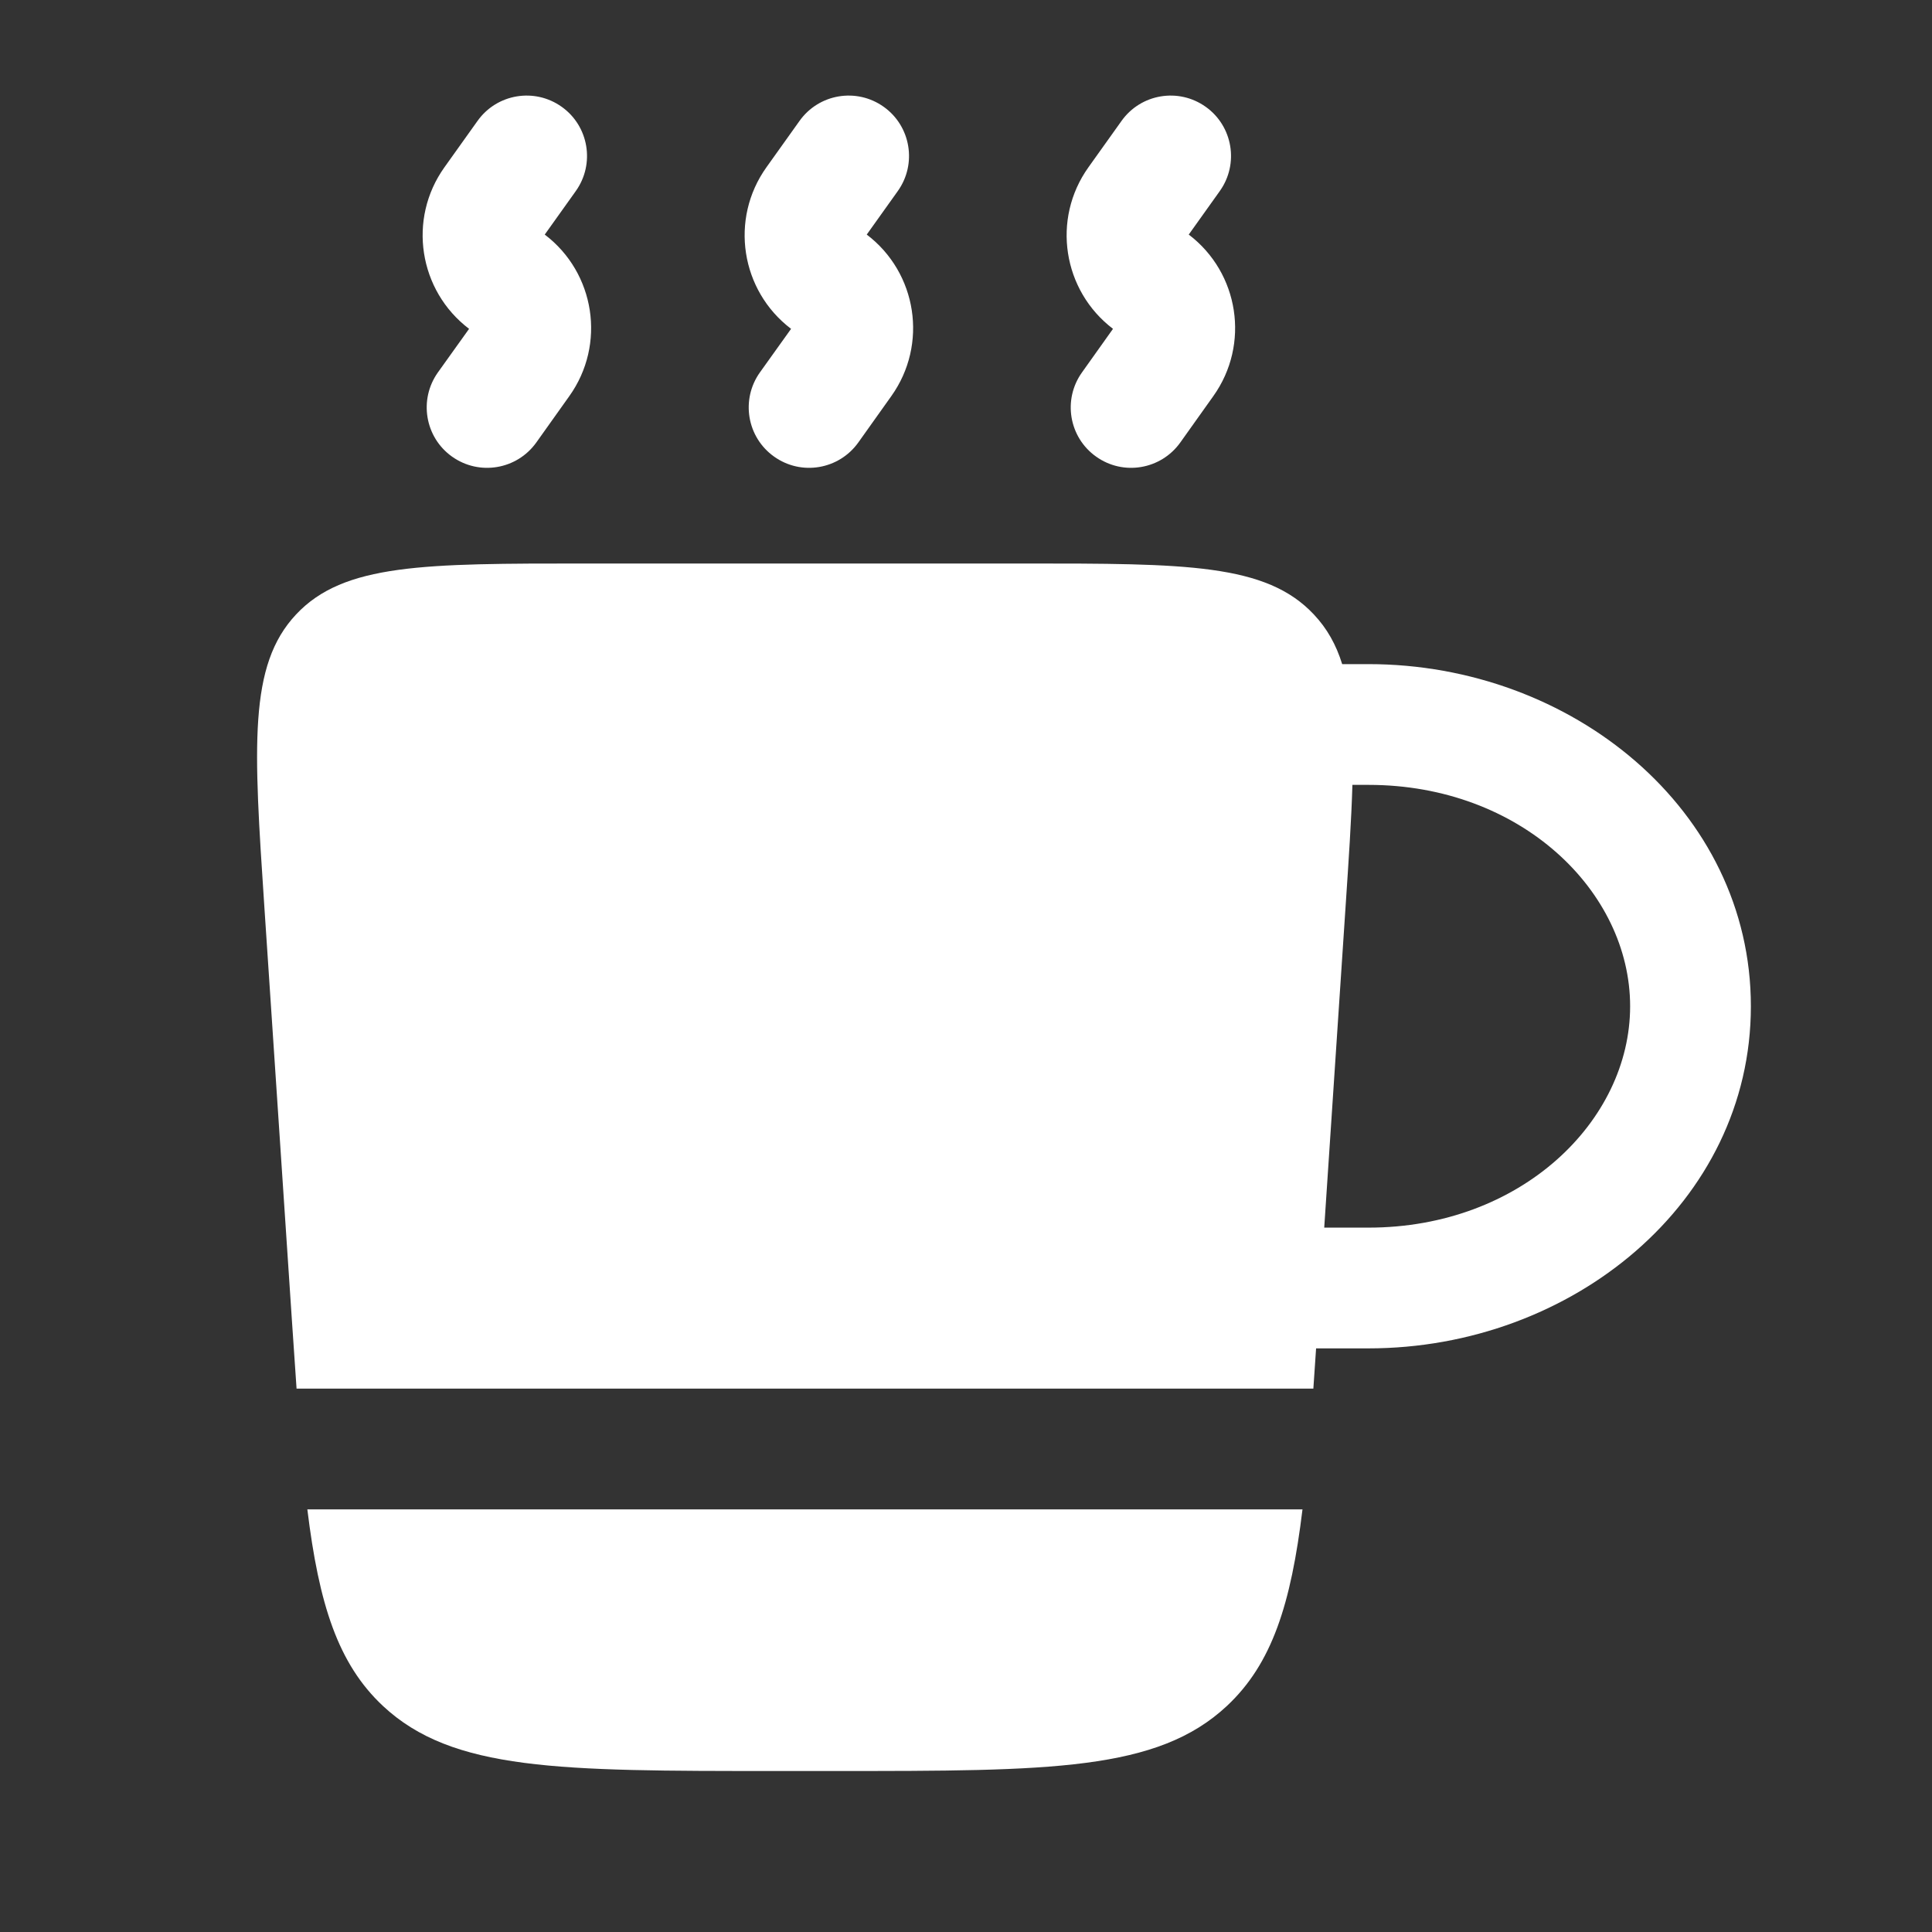 <?xml version="1.0" encoding="UTF-8"?> <svg xmlns="http://www.w3.org/2000/svg" width="24" height="24" viewBox="0 0 24 24" fill="none"><rect x="0" y="0" width="24" height="24" fill="#333333" stroke="none"/><path fill-rule="evenodd" clip-rule="evenodd" d="M3.284 11.266C3.151 9.267 3.084 8.267 3.677 7.634C4.27 7 5.271 7 7.275 7H12.724C14.728 7 15.729 7 16.322 7.634C16.485 7.807 16.598 8.008 16.673 8.25H17C19.526 8.25 21.75 10.062 21.75 12.5C21.75 14.938 19.526 16.75 17 16.75H16.349C16.338 16.923 16.326 17.089 16.315 17.25H3.684C3.665 16.983 3.646 16.699 3.626 16.399L3.284 11.266ZM16.45 15.25H17C18.892 15.25 20.25 13.928 20.25 12.5C20.25 11.072 18.892 9.75 17 9.75H16.8C16.788 10.18 16.754 10.68 16.715 11.266L16.45 15.25Z" fill="white"></path><path d="M3.818 18.75H16.18C16.037 19.927 15.802 20.667 15.242 21.191C14.377 22 13.047 22 10.386 22H9.613C6.952 22 5.621 22 4.756 21.191C4.197 20.667 3.962 19.927 3.818 18.75Z" fill="white"></path><path fill-rule="evenodd" clip-rule="evenodd" d="M6.978 1.327C7.315 1.567 7.393 2.036 7.153 2.373L6.767 2.914C7.393 3.389 7.531 4.278 7.072 4.921L6.662 5.497C6.421 5.834 5.953 5.913 5.615 5.672C5.278 5.432 5.2 4.963 5.44 4.626L5.827 4.085C5.201 3.61 5.062 2.721 5.521 2.078L5.932 1.502C6.172 1.165 6.64 1.086 6.978 1.327ZM10.978 1.327C11.315 1.567 11.393 2.036 11.153 2.373L10.767 2.914C11.393 3.389 11.531 4.278 11.072 4.921L10.662 5.497C10.421 5.834 9.953 5.913 9.616 5.672C9.278 5.432 9.2 4.963 9.44 4.626L9.827 4.085C9.201 3.61 9.062 2.721 9.521 2.078L9.932 1.502C10.172 1.165 10.64 1.086 10.978 1.327ZM14.978 1.327C15.315 1.567 15.393 2.036 15.153 2.373L14.767 2.914C15.393 3.389 15.531 4.278 15.072 4.921L14.662 5.497C14.421 5.834 13.953 5.913 13.616 5.672C13.278 5.432 13.2 4.963 13.441 4.626L13.826 4.085C13.201 3.61 13.062 2.721 13.521 2.078L13.932 1.502C14.172 1.165 14.64 1.086 14.978 1.327Z" fill="white"></path></svg> 
